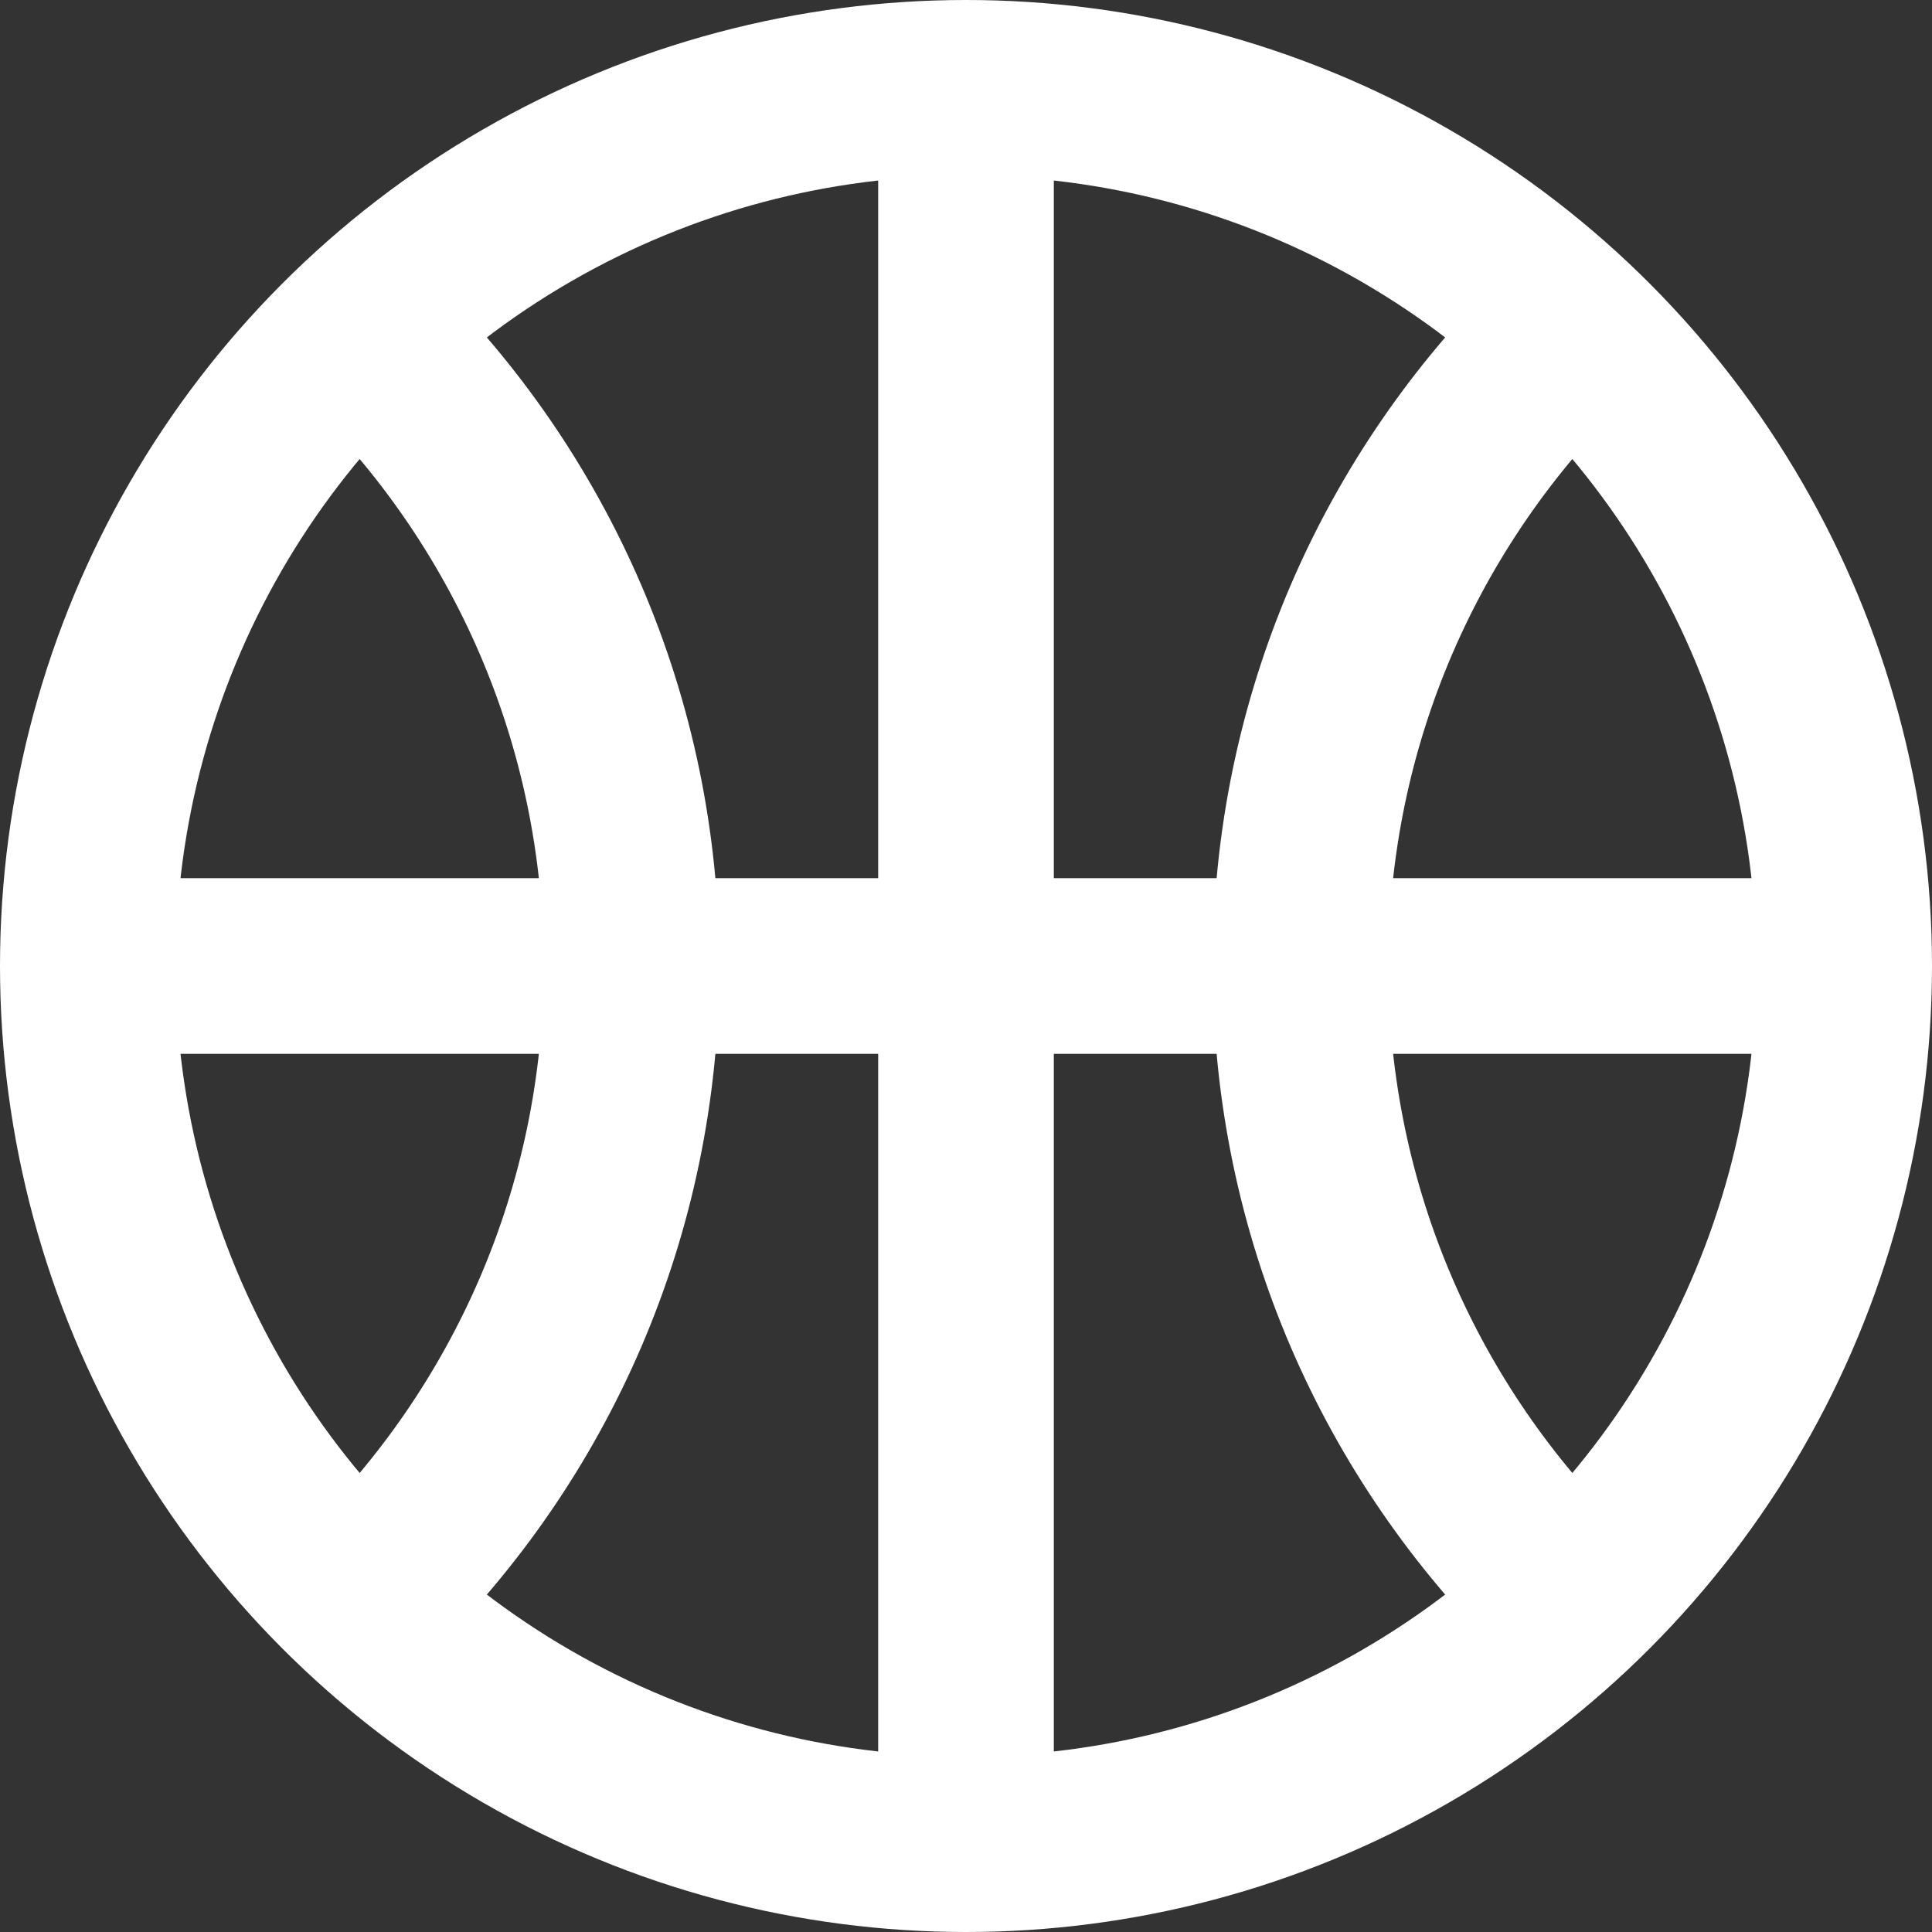 <svg width="22" height="22" viewBox="0 0 22 22" fill="none" xmlns="http://www.w3.org/2000/svg">
<rect x="0" y="0" width="22" height="22" fill="#333333" stroke="none"/>
<circle cx="11" cy="11" r="10" stroke="white" stroke-width="2"/>
<path d="M4.189 3.857C6.042 5.672 7.191 8.202 7.191 11C7.191 13.798 6.042 16.328 4.189 18.143" stroke="white" stroke-width="2"/>
<path d="M17.811 18.143C15.958 16.328 14.809 13.798 14.809 11C14.809 8.202 15.958 5.672 17.811 3.857" stroke="white" stroke-width="2"/>
<path d="M11 1V21" stroke="white" stroke-width="2" stroke-linejoin="round"/>
<path d="M1 11L21 11" stroke="white" stroke-width="2" stroke-linejoin="round"/>
</svg>
